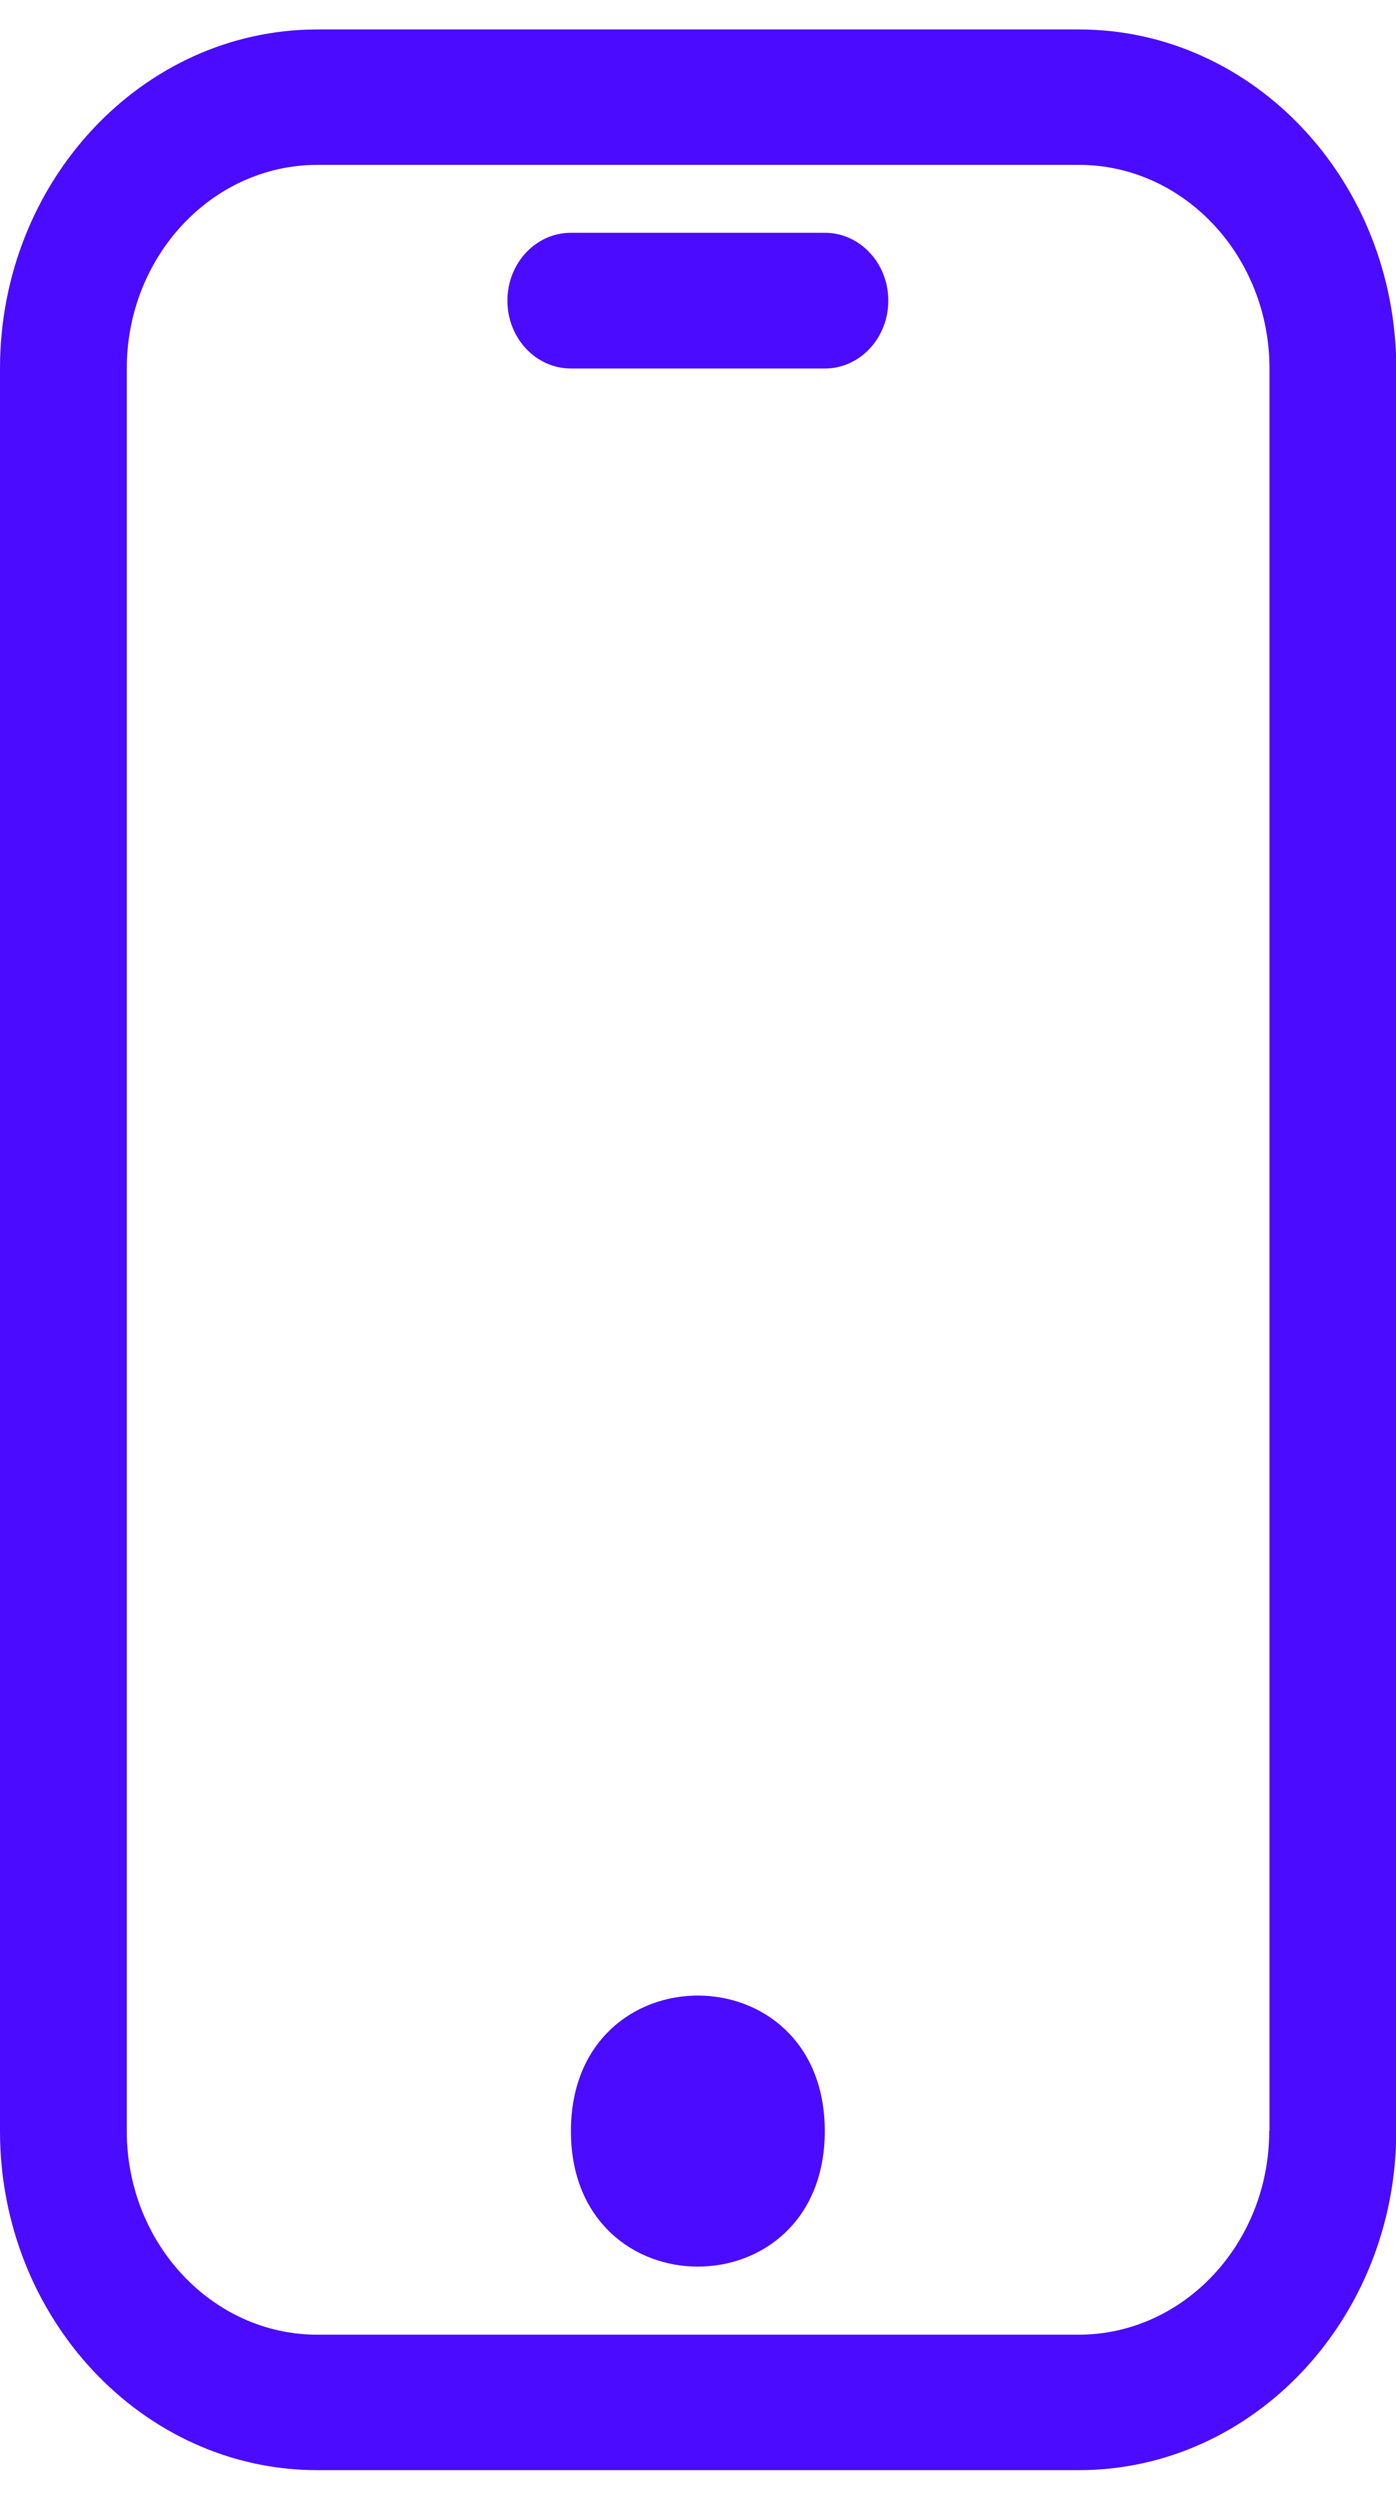 <svg width="38" height="68" viewBox="0 0 38 68" fill="none" xmlns="http://www.w3.org/2000/svg">
<g clip-path="url(#clip0_1630_14038)">
<path d="M34.549 57.97C34.549 61.023 32.221 63.508 29.361 63.508H8.639C5.779 63.508 3.451 61.023 3.451 57.97V10.024C3.451 6.97 5.779 4.485 8.639 4.485H29.368C32.228 4.485 34.556 6.97 34.556 10.024V57.97H34.549ZM29.361 0.801H8.639C3.874 0.801 0 4.937 0 10.024V57.97C0 63.049 3.874 67.193 8.639 67.193H29.368C34.126 67.193 38.007 63.056 38.007 57.97V10.024C38.007 4.937 34.133 0.801 29.368 0.801H29.361Z" fill="#4A0BFF"/>
<path d="M22.451 57.97C22.451 62.885 15.541 62.885 15.541 57.97C15.541 53.054 22.451 53.054 22.451 57.97Z" fill="#4A0BFF"/>
<path d="M22.451 6.332H15.541C14.586 6.332 13.812 7.157 13.812 8.178C13.812 9.198 14.586 10.024 15.541 10.024H22.451C23.407 10.024 24.18 9.198 24.18 8.178C24.18 7.157 23.407 6.332 22.451 6.332Z" fill="#4A0BFF"/>
</g>
<defs>
<clipPath id="clip0_1630_14038">
<rect width="38" height="66.392" fill="white" transform="translate(0 0.801)"/>
</clipPath>
</defs>
</svg>
